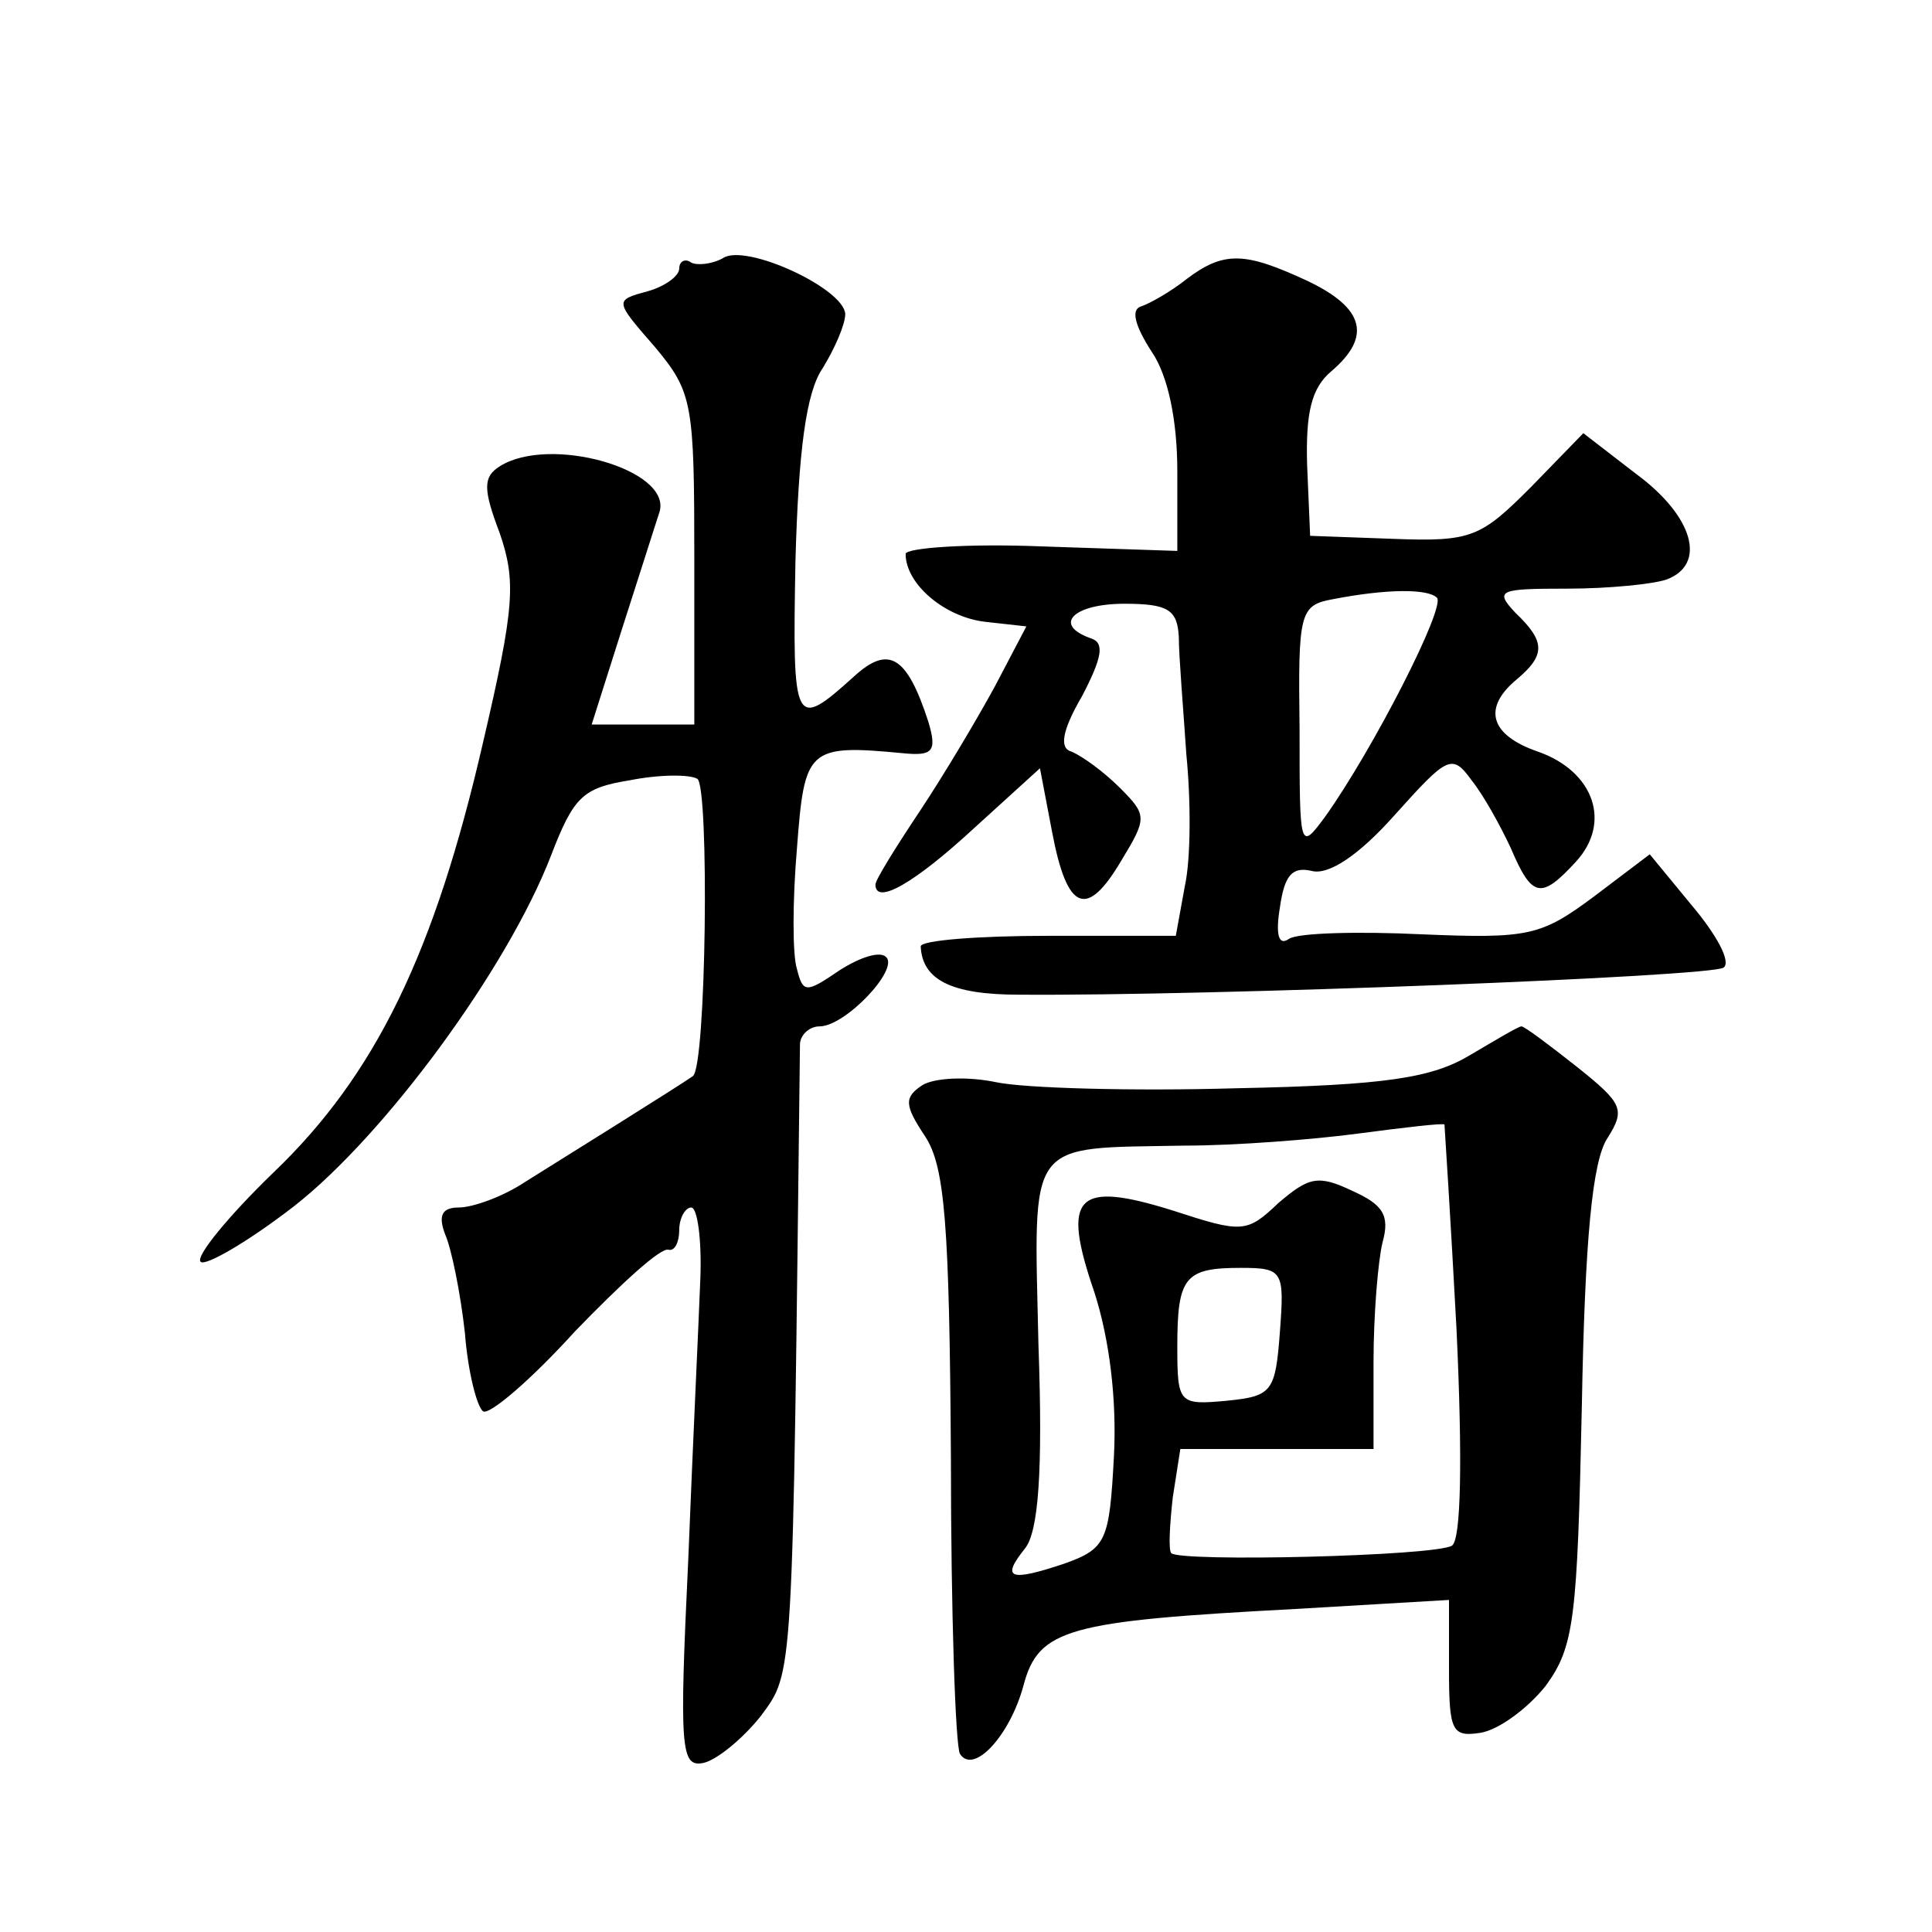 <?xml version="1.0" standalone="no"?>
<!DOCTYPE svg PUBLIC "-//W3C//DTD SVG 20010904//EN"
 "http://www.w3.org/TR/2001/REC-SVG-20010904/DTD/svg10.dtd">
<svg version="1.0" xmlns="http://www.w3.org/2000/svg"
 width="128pt" height="128pt" viewBox="0 0 128 128"
 preserveAspectRatio="xMidYMid meet">
<g transform="translate(0,128) scale(0.1,-0.1)"
fill="#0" stroke="none">
<path d="M479 1109 c-7 -4 -17 -5 -21 -3 -4 3 -8 1 -8 -4 0 -5 -10 -12 -21 -15
-22 -6 -22 -6 5 -37 25 -30 26 -37 26 -141 l0 -109 -34 0 -34 0 20 63 c11 34 22
69 25 78 8 28 -73 51 -106 30 -11 -7 -11 -15 0 -44 11 -32 10 -49 -11 -139 -32
-139 -71 -220 -139 -285 -30 -29 -52 -56 -48 -59 3 -3 31 13 62 37 60 47 141 157
170 232 15 39 21 45 52 50 20 4 40 4 45 1 8 -5 6 -191 -3 -197 -10 -7 -87 -55 -111
-70 -15 -10 -35 -17 -44 -17 -11 0 -14 -5 -9 -18 4 -9 10 -38 13 -65 2 -26 8 -49
12 -52 4 -3 32 21 61 53 30 31 57 56 62 54 4 -1 7 5 7 13 0 8 4 15 8 15 4 0 7 -21
6 -47 -1 -27 -5 -110 -8 -186 -6 -126 -5 -138 10 -135 9 2 26 16 38 31 22 30 21
20 26 445 0 6 6 12 13 12 17 0 53 38 44 46 -4 4 -17 0 -31 -9 -22 -15 -24 -15 -28
1 -3 9 -3 45 0 80 5 66 7 69 70 63 20 -2 23 1 17 21 -14 43 -26 51 -49 30 -40 -36
-41 -34 -39 76 2 73 7 112 18 128 8 13 15 29 15 36 -1 17 -66 47 -81 37z M786 1095
c-10 -8 -24 -16 -30 -18 -7 -2 -4 -13 7 -30 11 -16 17 -46 17 -79 l0 -53 -90 3
c-49 2 -90 -1 -90 -5 0 -20 26 -42 53 -45 l27 -3 -21 -40 c-12 -22 -34 -59 -50
-83 -16 -24 -29 -45 -29 -48 0 -14 26 1 65 37 l44 40 8 -42 c10 -53 23 -58 46 -19
17 28 17 30 -1 48 -11 11 -25 21 -32 24 -8 2 -7 13 7 37 13 25 15 35 6 38 -26 9
-12 23 22 23 29 0 35 -4 36 -22 0 -13 3 -48 5 -78 3 -30 3 -69 -1 -87 l-6 -33 -84
0 c-47 0 -85 -3 -85 -7 1 -22 20 -32 65 -32 126 -1 461 12 467 18 5 4 -5 22 -21
41 l-28 34 -37 -28 c-35 -26 -43 -28 -114 -25 -42 2 -82 1 -88 -3 -7 -5 -9 3 -6
21 3 21 8 27 21 24 11 -3 31 10 55 37 35 39 38 41 51 23 8 -10 19 -30 26 -45 14
-33 20 -34 43 -9 24 26 12 60 -25 73 -32 11 -37 29 -14 48 19 16 19 25 -1 44 -14
15 -11 16 34 16 28 0 57 3 66 6 27 10 18 42 -20 70 l-35 27 -35 -36 c-33 -33 -39
-36 -91 -34 l-55 2 -2 47 c-1 35 3 51 16 62 27 23 22 42 -16 60 -41 19 -55 20 -80
1z m166 -211 c6 -6 -42 -100 -74 -145 -17 -23 -17 -22 -17 58 -1 77 0 82 22 86
36 7 63 7 69 1z M974 581 c-25 -15 -55 -20 -155 -22 -68 -2 -140 0 -159 4 -19 4
-41 3 -49 -2 -12 -8 -12 -13 2 -34 13 -20 16 -58 17 -212 0 -103 3 -192 6 -197
9 -14 33 12 42 45 10 38 29 43 180 51 l102 6 0 -46 c0 -41 2 -45 21 -42 12 2 31
16 43 31 19 26 21 44 24 185 2 111 7 163 17 178 12 19 10 23 -20 47 -19 15 -35
27 -37 27 -2 0 -17 -9 -34 -19z m-9 -182 c4 -86 3 -139 -3 -143 -11 -7 -180 -11
-186 -5 -2 2 -1 19 1 37 l5 32 64 0 64 0 0 58 c0 31 3 67 6 79 5 18 0 25 -20 34
-23 11 -29 9 -49 -8 -21 -20 -24 -20 -70 -5 -64 20 -74 10 -52 -54 10 -31 15 -71
13 -109 -3 -56 -5 -61 -33 -71 -36 -12 -42 -10 -26 10 9 11 12 51 9 135 -3 138
-9 130 97 132 33 0 85 4 115 8 30 4 56 7 57 6 0 0 4 -61 8 -136z m-117 -1 c-3 -40
-5 -43 -35 -46 -32 -3 -33 -2 -33 36 0 46 5 52 42 52 28 0 29 -2 26 -42z"/>
</g>
</svg>
